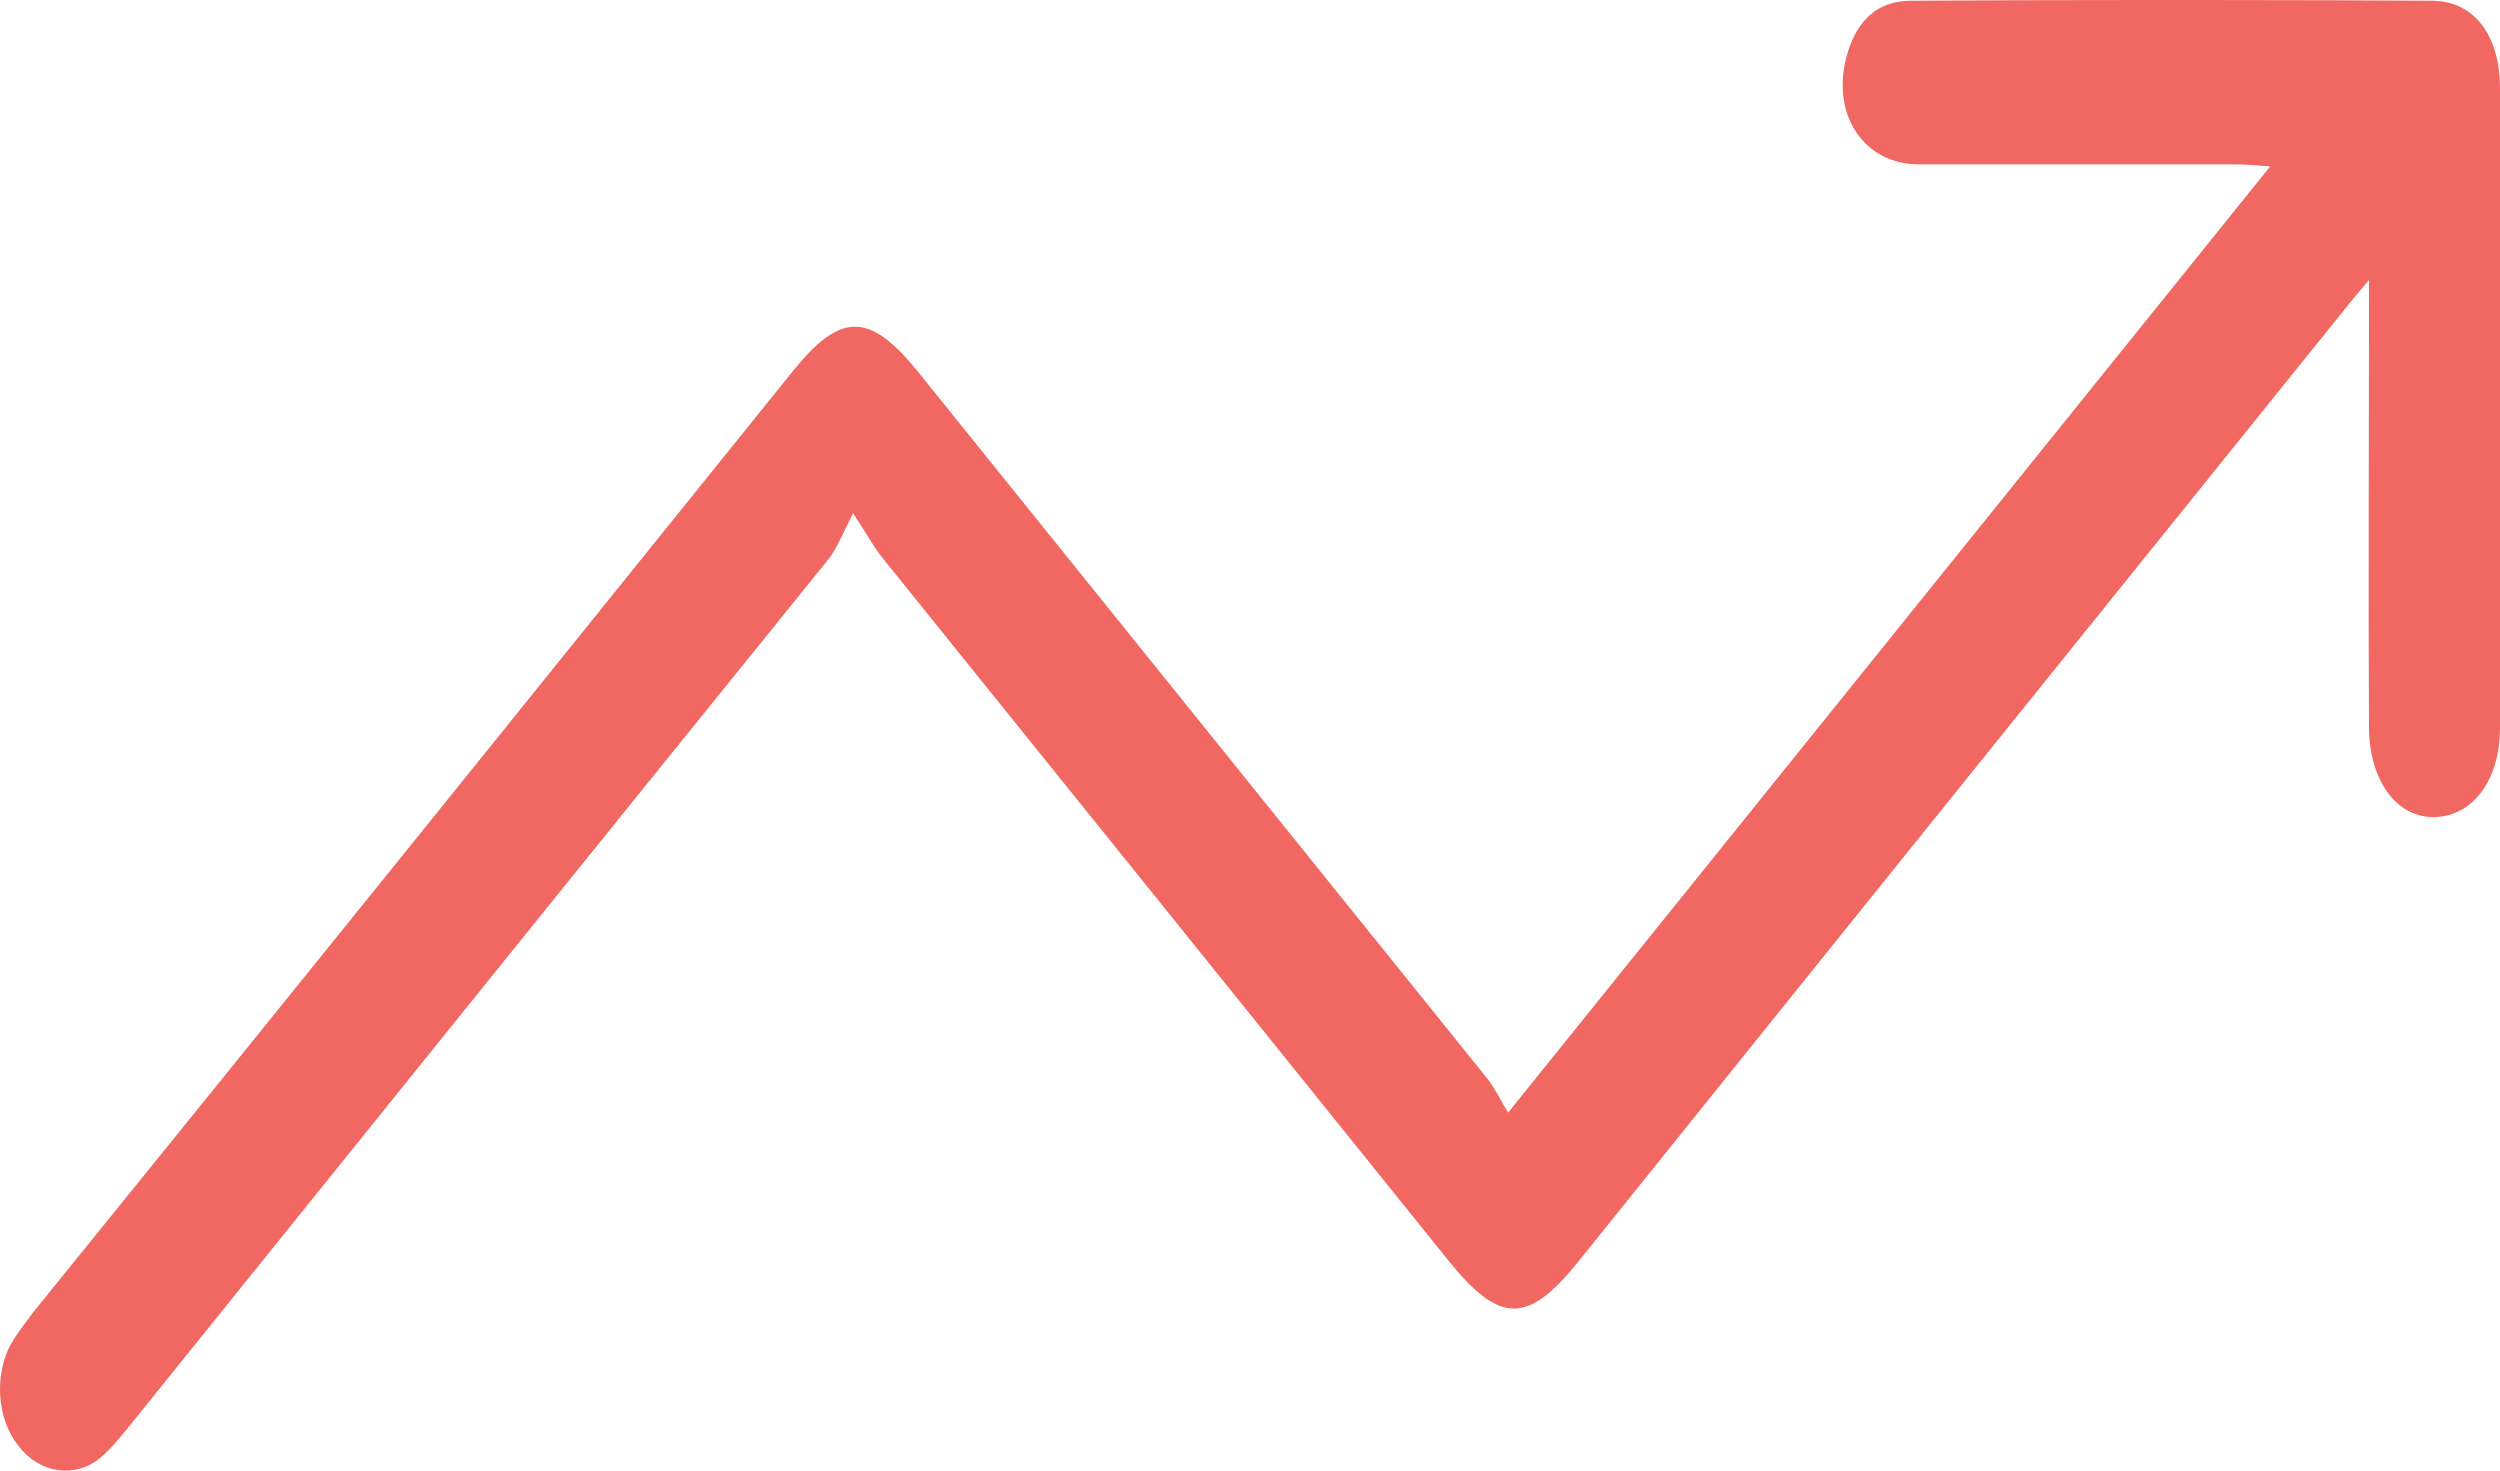<svg width="17" height="10" viewBox="0 0 17 10" fill="none" xmlns="http://www.w3.org/2000/svg">
<path d="M10.255 7.566C12.003 5.396 13.706 3.281 15.437 1.132C15.353 1.125 15.28 1.118 15.213 1.118C14.49 1.118 13.773 1.118 13.05 1.118C12.681 1.118 12.457 0.791 12.552 0.402C12.619 0.13 12.776 0.005 12.994 0.005C14.171 -0.002 15.353 -0.002 16.535 0.005C16.826 0.005 17 0.242 17 0.603C17 2.05 17 3.504 17 4.95C17 5.305 16.815 5.549 16.557 5.556C16.3 5.563 16.109 5.312 16.109 4.937C16.104 4.032 16.109 3.128 16.109 2.231C16.109 2.147 16.109 2.064 16.109 1.904C16.02 2.008 15.969 2.071 15.919 2.134C14.188 4.283 12.457 6.432 10.731 8.581C10.389 9.005 10.199 9.005 9.851 8.574C8.569 6.981 7.28 5.382 5.997 3.789C5.941 3.719 5.902 3.643 5.801 3.49C5.734 3.622 5.695 3.719 5.639 3.796C4.053 5.757 2.473 7.719 0.888 9.687C0.826 9.764 0.759 9.847 0.686 9.91C0.512 10.056 0.271 10.021 0.126 9.833C-0.02 9.652 -0.042 9.353 0.075 9.138C0.12 9.061 0.176 8.991 0.227 8.922C1.952 6.794 3.672 4.658 5.392 2.523C5.717 2.12 5.913 2.12 6.244 2.53C7.532 4.13 8.826 5.736 10.115 7.336C10.165 7.399 10.204 7.482 10.255 7.566Z" fill="#F16761"/>
</svg>
